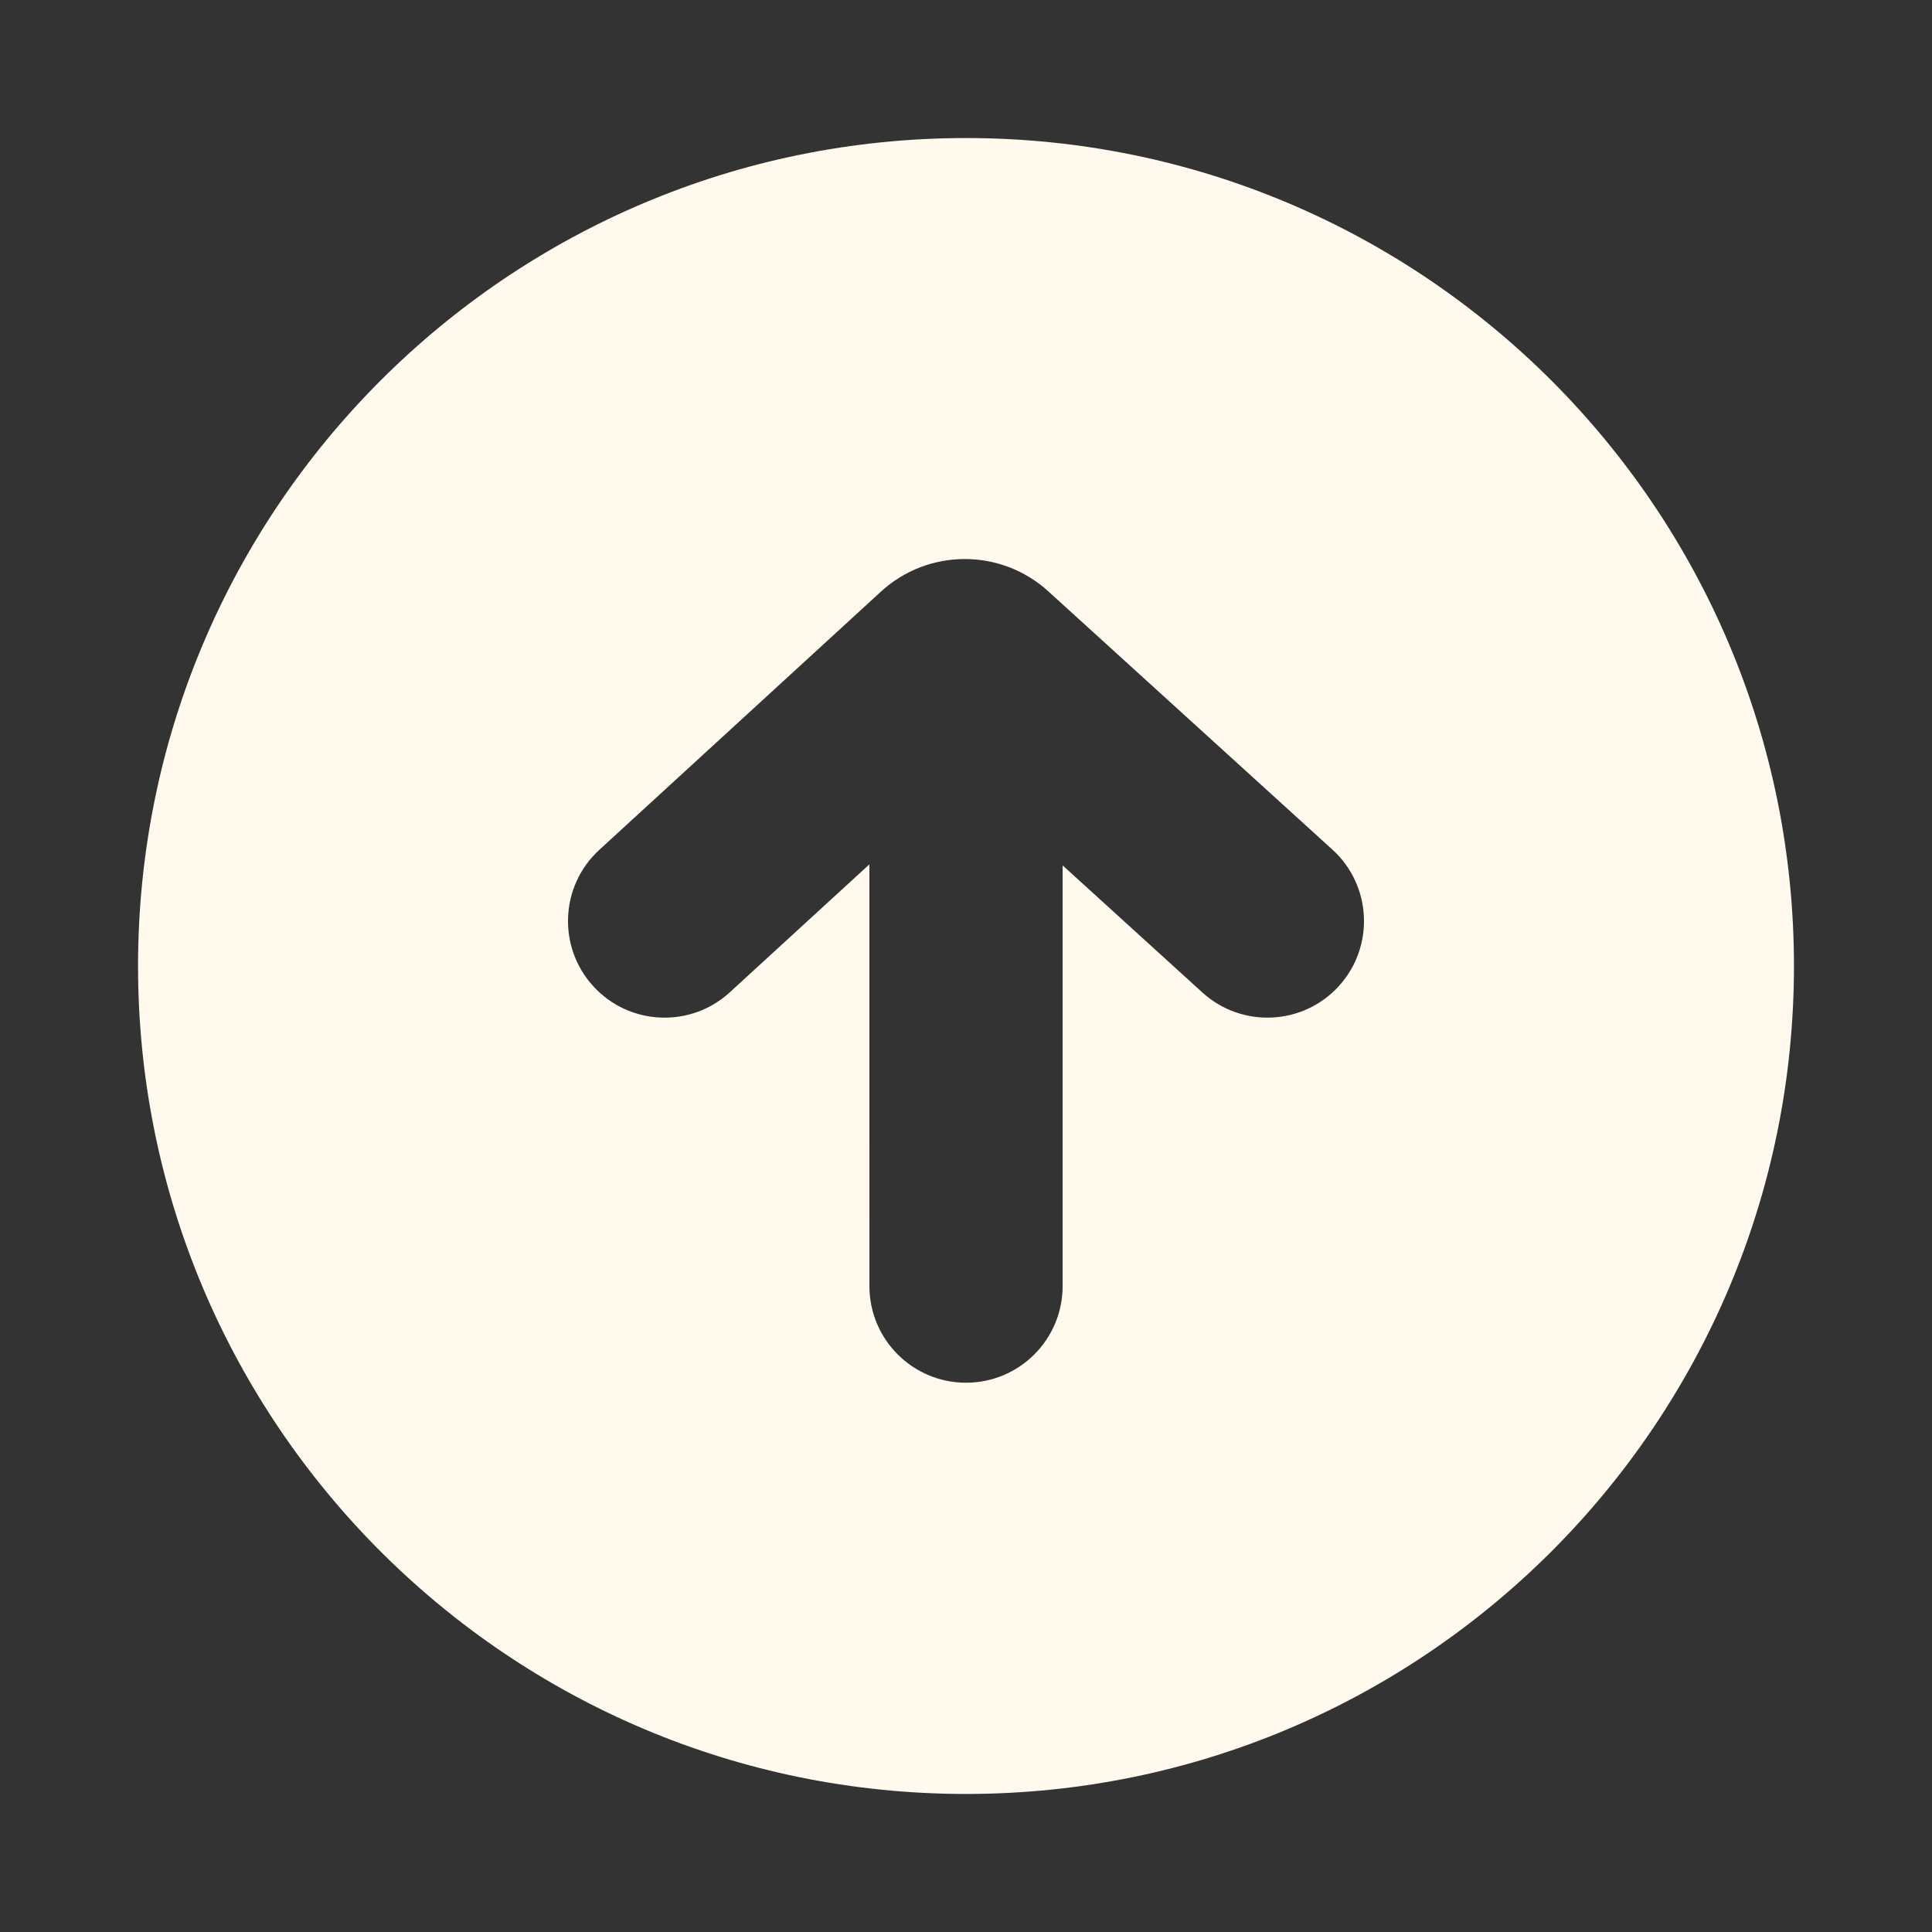 <?xml version="1.0" encoding="UTF-8"?>
<svg fill="#FFF9EE" width="100pt" height="100pt" version="1.1" viewBox="0 0 100 100" xmlns="http://www.w3.org/2000/svg">
 <rect x="0" y="0" width="100" height="100" fill="#333333" stroke="none"/>
 <path d="m50 92.855c23.668 0 42.855-19.188 42.855-42.855s-19.188-42.855-42.855-42.855-42.855 19.188-42.855 42.855 19.188 42.855 42.855 42.855zm-5-48.117-7.223 6.621c-2.035 1.867-5.199 1.73-7.062-0.305-1.867-2.035-1.73-5.199 0.305-7.066l14.574-13.363c2.449-2.246 6.211-2.254 8.668-0.016l14.703 13.367c2.043 1.855 2.191 5.019 0.336 7.062-1.859 2.043-5.019 2.191-7.062 0.336l-7.238-6.582v21.777c0 2.762-2.238 5-5 5s-5-2.238-5-5z" fill-rule="evenodd"/>
</svg>
